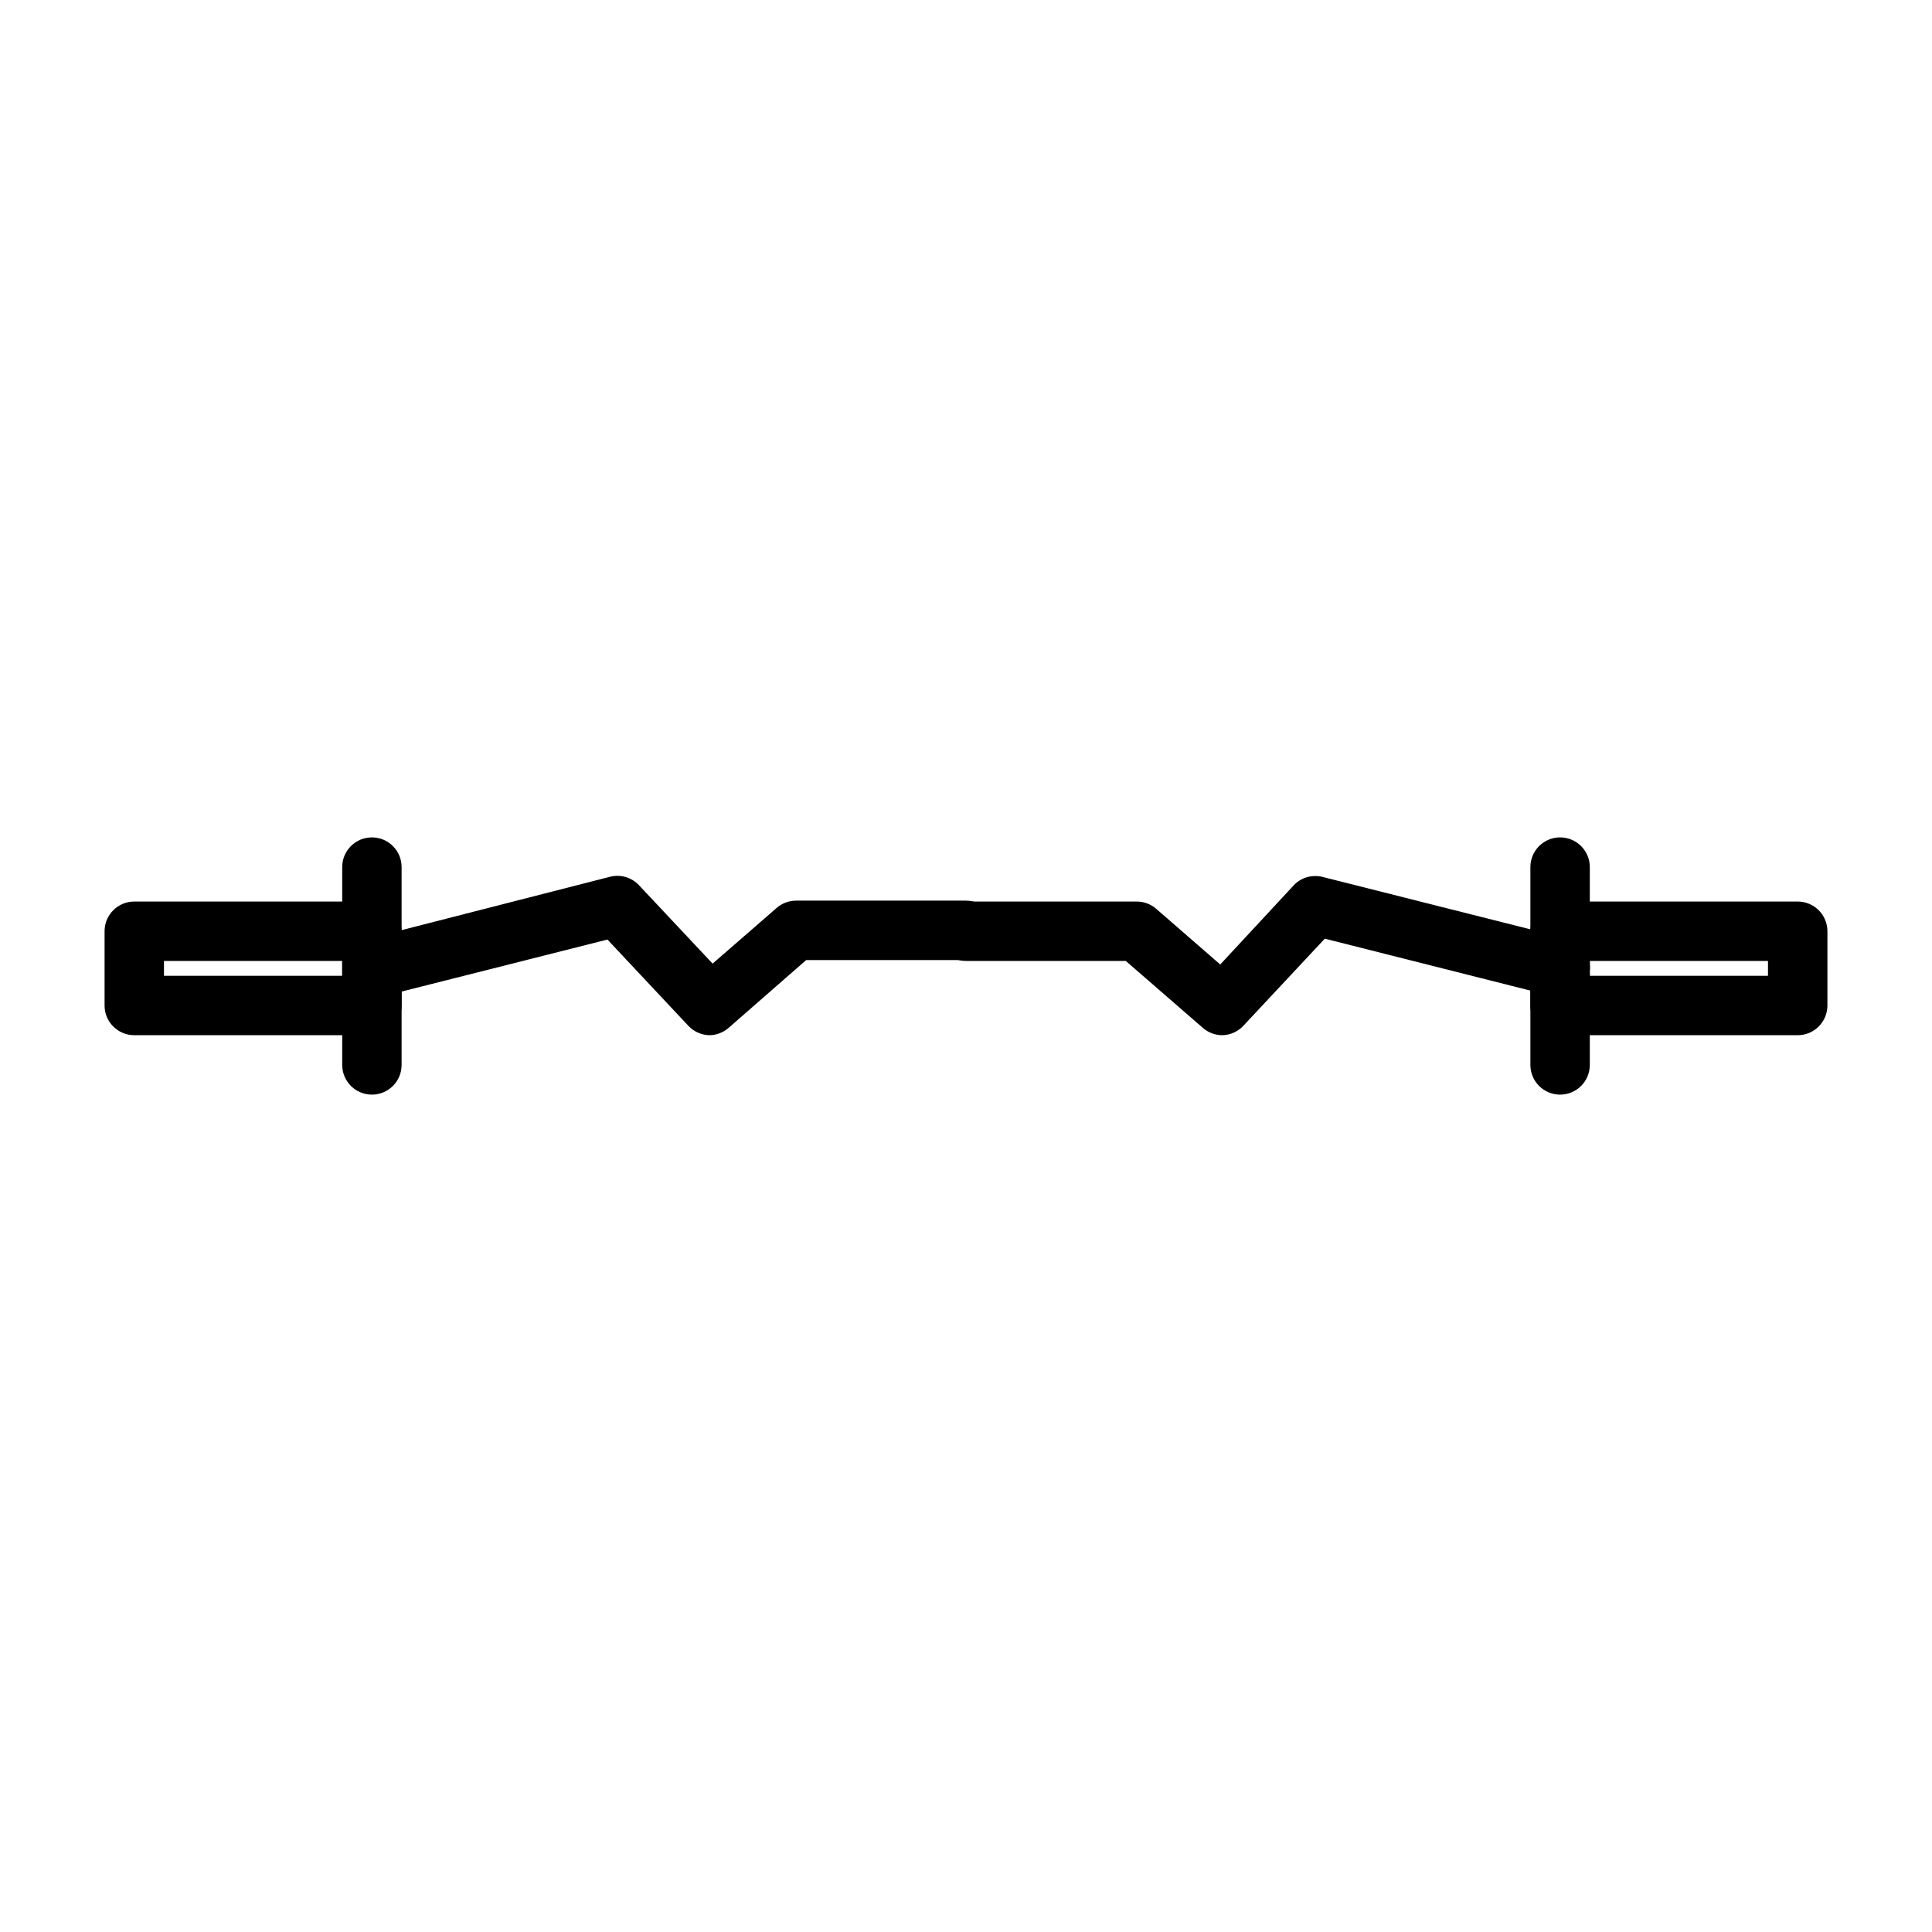 <?xml version="1.0" encoding="UTF-8"?>
<!-- Uploaded to: SVG Repo, www.svgrepo.com, Generator: SVG Repo Mixer Tools -->
<svg fill="#000000" width="800px" height="800px" version="1.1" viewBox="144 144 512 512" xmlns="http://www.w3.org/2000/svg">
 <g>
  <path d="m242.56 418.34h-62.977c-4.348 0-7.871-3.523-7.871-7.871v-19.68c0-4.348 3.523-7.871 7.871-7.871h62.977c2.086 0 4.09 0.828 5.566 2.305 1.477 1.477 2.305 3.477 2.305 5.566v19.68c0 2.086-0.828 4.09-2.305 5.566-1.477 1.477-3.481 2.305-5.566 2.305zm-55.105-15.742h47.23v-3.938h-47.23z"/>
  <path d="m620.41 418.34h-62.977c-4.348 0-7.871-3.523-7.871-7.871v-19.68c0-4.348 3.523-7.871 7.871-7.871h62.977c2.09 0 4.09 0.828 5.566 2.305 1.477 1.477 2.309 3.477 2.309 5.566v19.68c0 2.086-0.832 4.09-2.309 5.566-1.477 1.477-3.477 2.305-5.566 2.305zm-55.105-15.742h47.23v-3.938h-47.227z"/>
  <path d="m242.56 434.09c-4.348 0-7.871-3.527-7.871-7.875v-52.426c0-4.348 3.523-7.871 7.871-7.871s7.871 3.523 7.871 7.871v52.508c-0.043 4.316-3.555 7.793-7.871 7.793z"/>
  <path d="m557.44 434.09c-4.348 0-7.871-3.527-7.871-7.875v-52.426c0-4.348 3.523-7.871 7.871-7.871s7.875 3.523 7.875 7.871v52.508c-0.043 4.316-3.555 7.793-7.875 7.793z"/>
  <path d="m332.14 418.34c-2.18-0.008-4.262-0.918-5.746-2.519l-21.41-22.828-60.457 15.273c-4.219 1.062-8.5-1.492-9.566-5.707-1.066-4.219 1.492-8.5 5.707-9.566l64.867-16.609c2.844-0.773 5.883 0.109 7.871 2.281l19.445 20.703 16.926-14.719h-0.004c1.438-1.266 3.285-1.965 5.195-1.969h45.031c4.348 0 7.871 3.523 7.871 7.871 0 4.348-3.523 7.875-7.871 7.875h-42.352l-20.625 18.023c-1.363 1.168-3.086 1.836-4.883 1.891z"/>
  <path d="m467.93 418.34c-1.914-0.004-3.762-0.703-5.195-1.969l-20.387-17.711h-42.352c-4.348 0-7.875-3.523-7.875-7.871 0-4.348 3.527-7.871 7.875-7.871h45.266-0.004c1.914 0 3.762 0.699 5.195 1.965l16.926 14.719 19.207-20.699c1.938-2.262 4.984-3.234 7.871-2.519l64.945 16.375c4.219 1.062 6.773 5.348 5.707 9.562-1.062 4.219-5.348 6.773-9.562 5.707l-60.457-15.273-21.492 22.988c-1.449 1.609-3.5 2.551-5.668 2.598z"/>
 </g>
</svg>